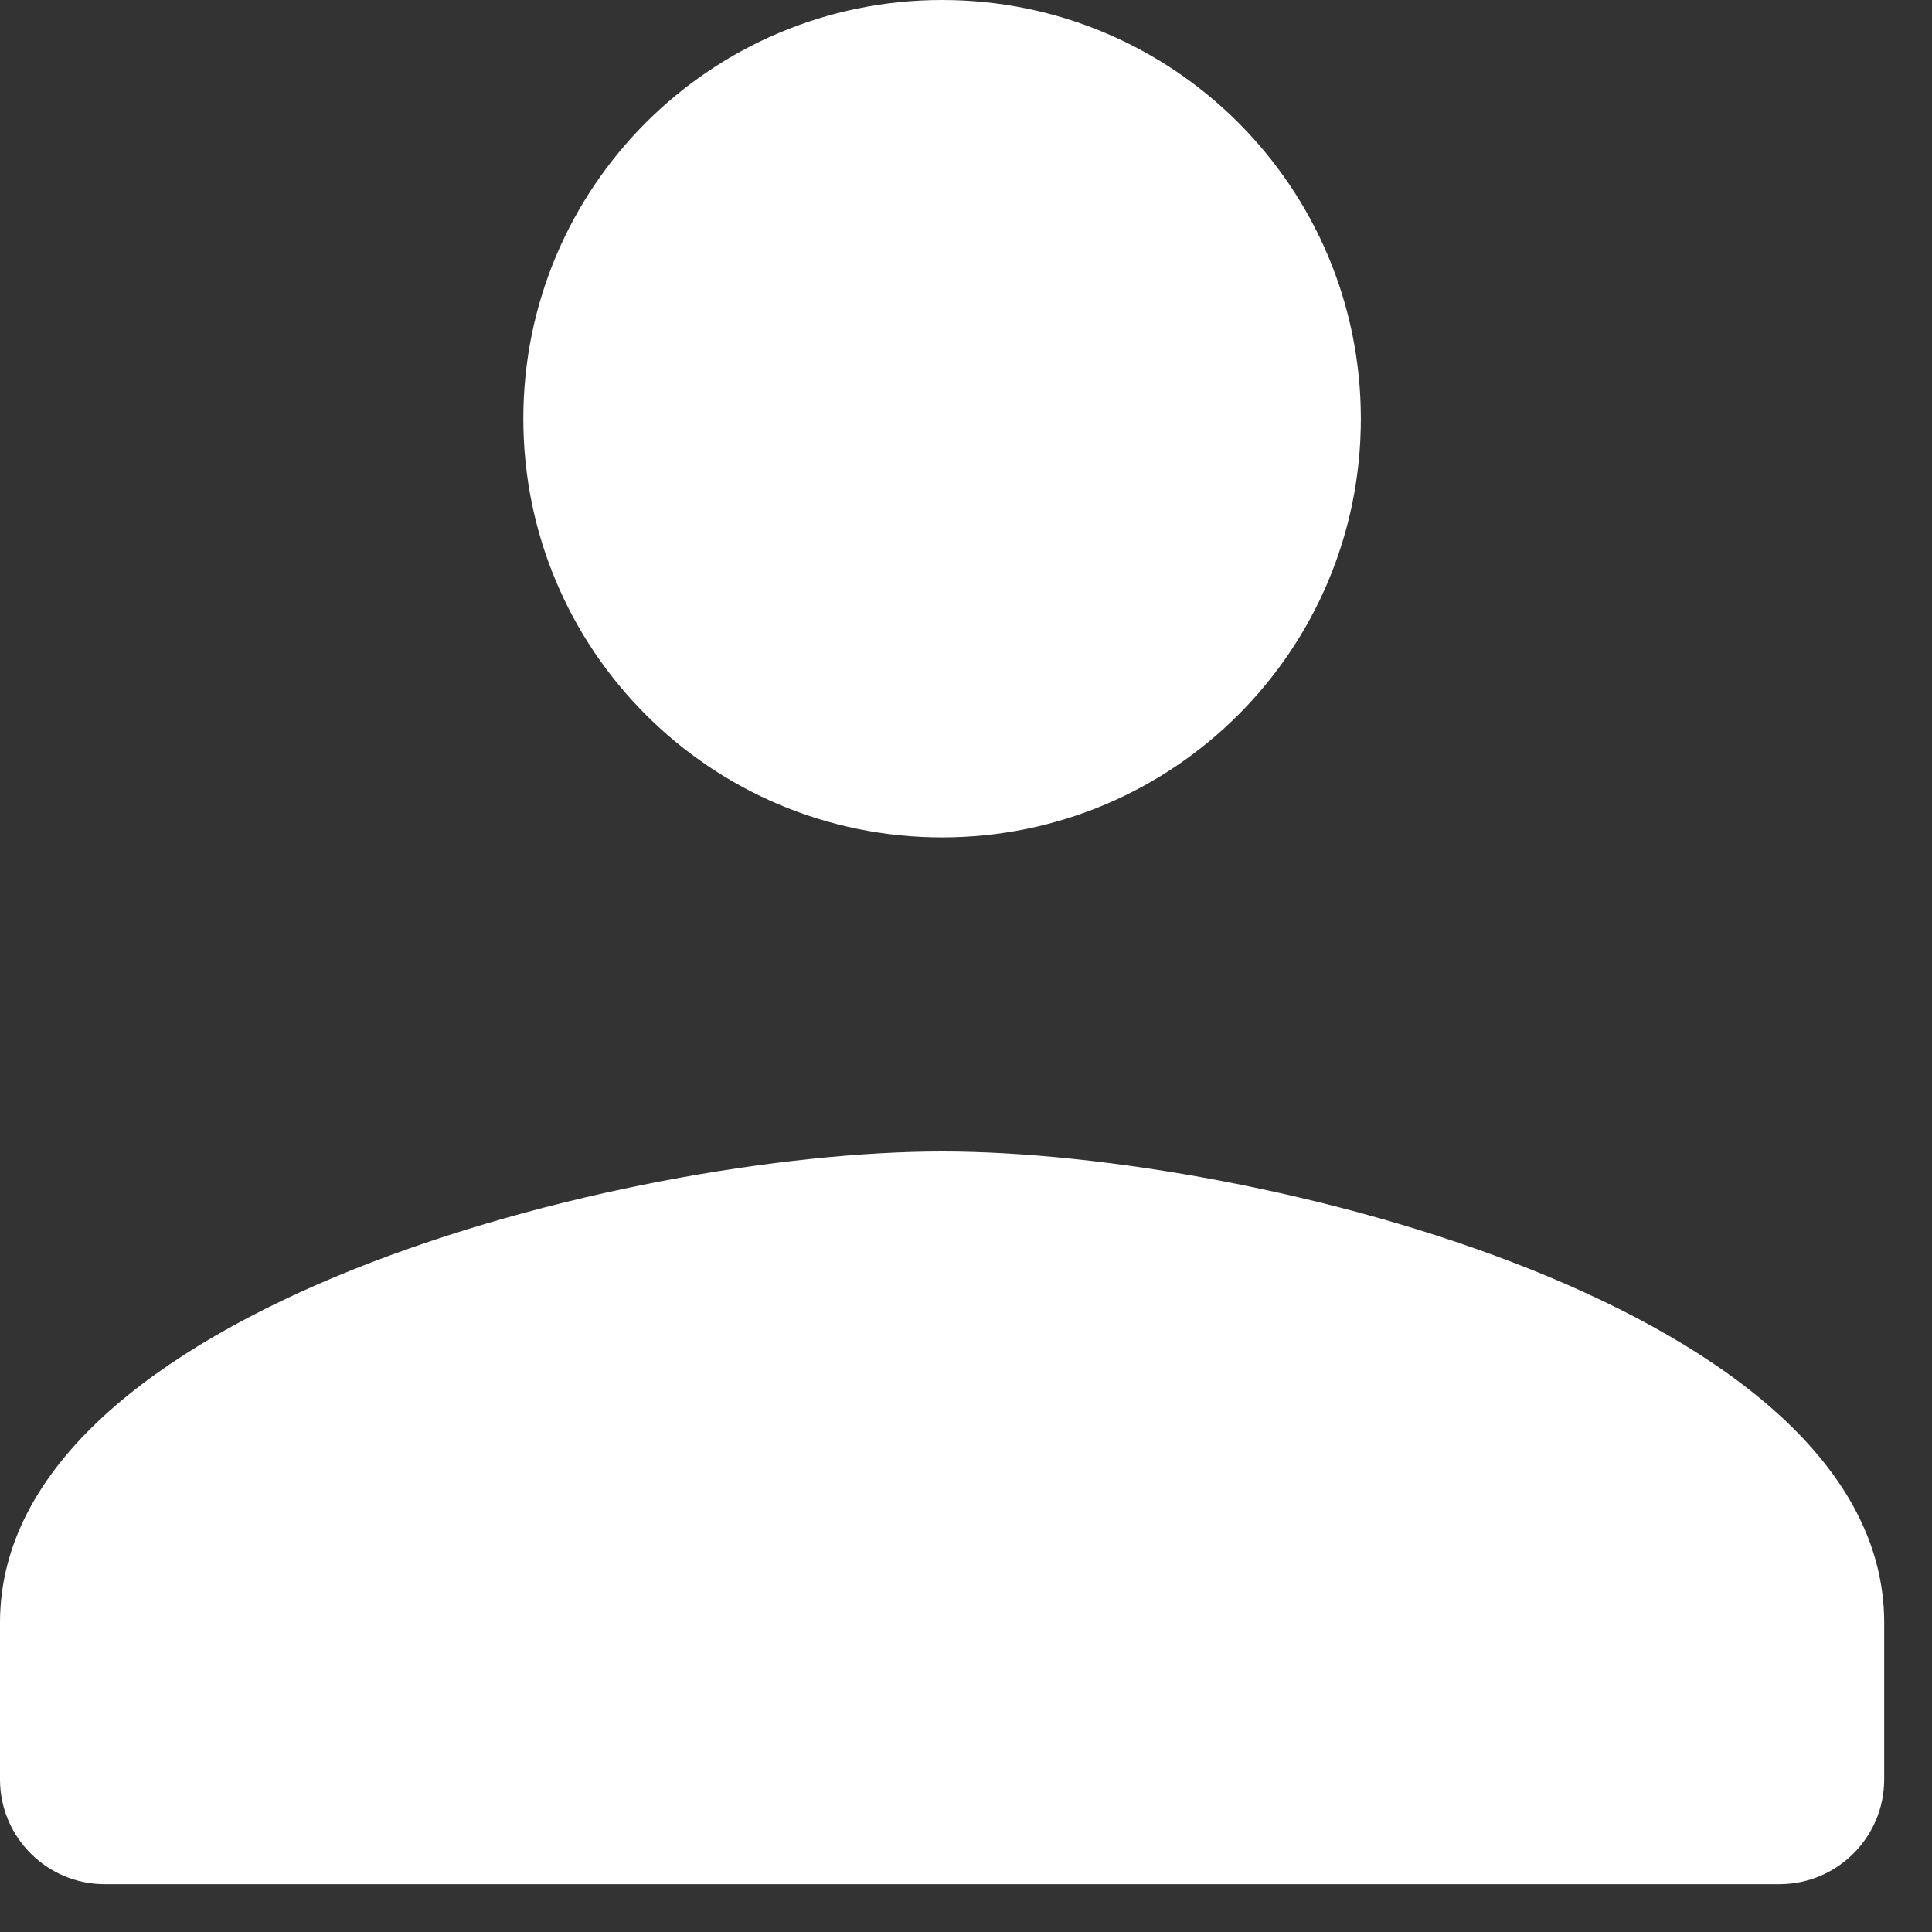<svg width="16" height="16" viewBox="0 0 16 16" fill="none" xmlns="http://www.w3.org/2000/svg">
<rect x="0" y="0" width="16" height="16" fill="#333333" stroke="none"/>
<path d="M7.802 0C5.885 0 4.334 1.551 4.334 3.468C4.334 5.384 5.885 6.935 7.802 6.935C9.719 6.935 11.27 5.384 11.27 3.468C11.27 1.551 9.719 0 7.802 0ZM7.802 9.536C5.198 9.536 0 10.843 0 13.437V14.737C0 15.215 0.389 15.604 0.867 15.604H14.737C15.215 15.604 15.604 15.215 15.604 14.737V13.437C15.604 10.843 10.406 9.536 7.802 9.536Z" fill="white"/>
</svg>
